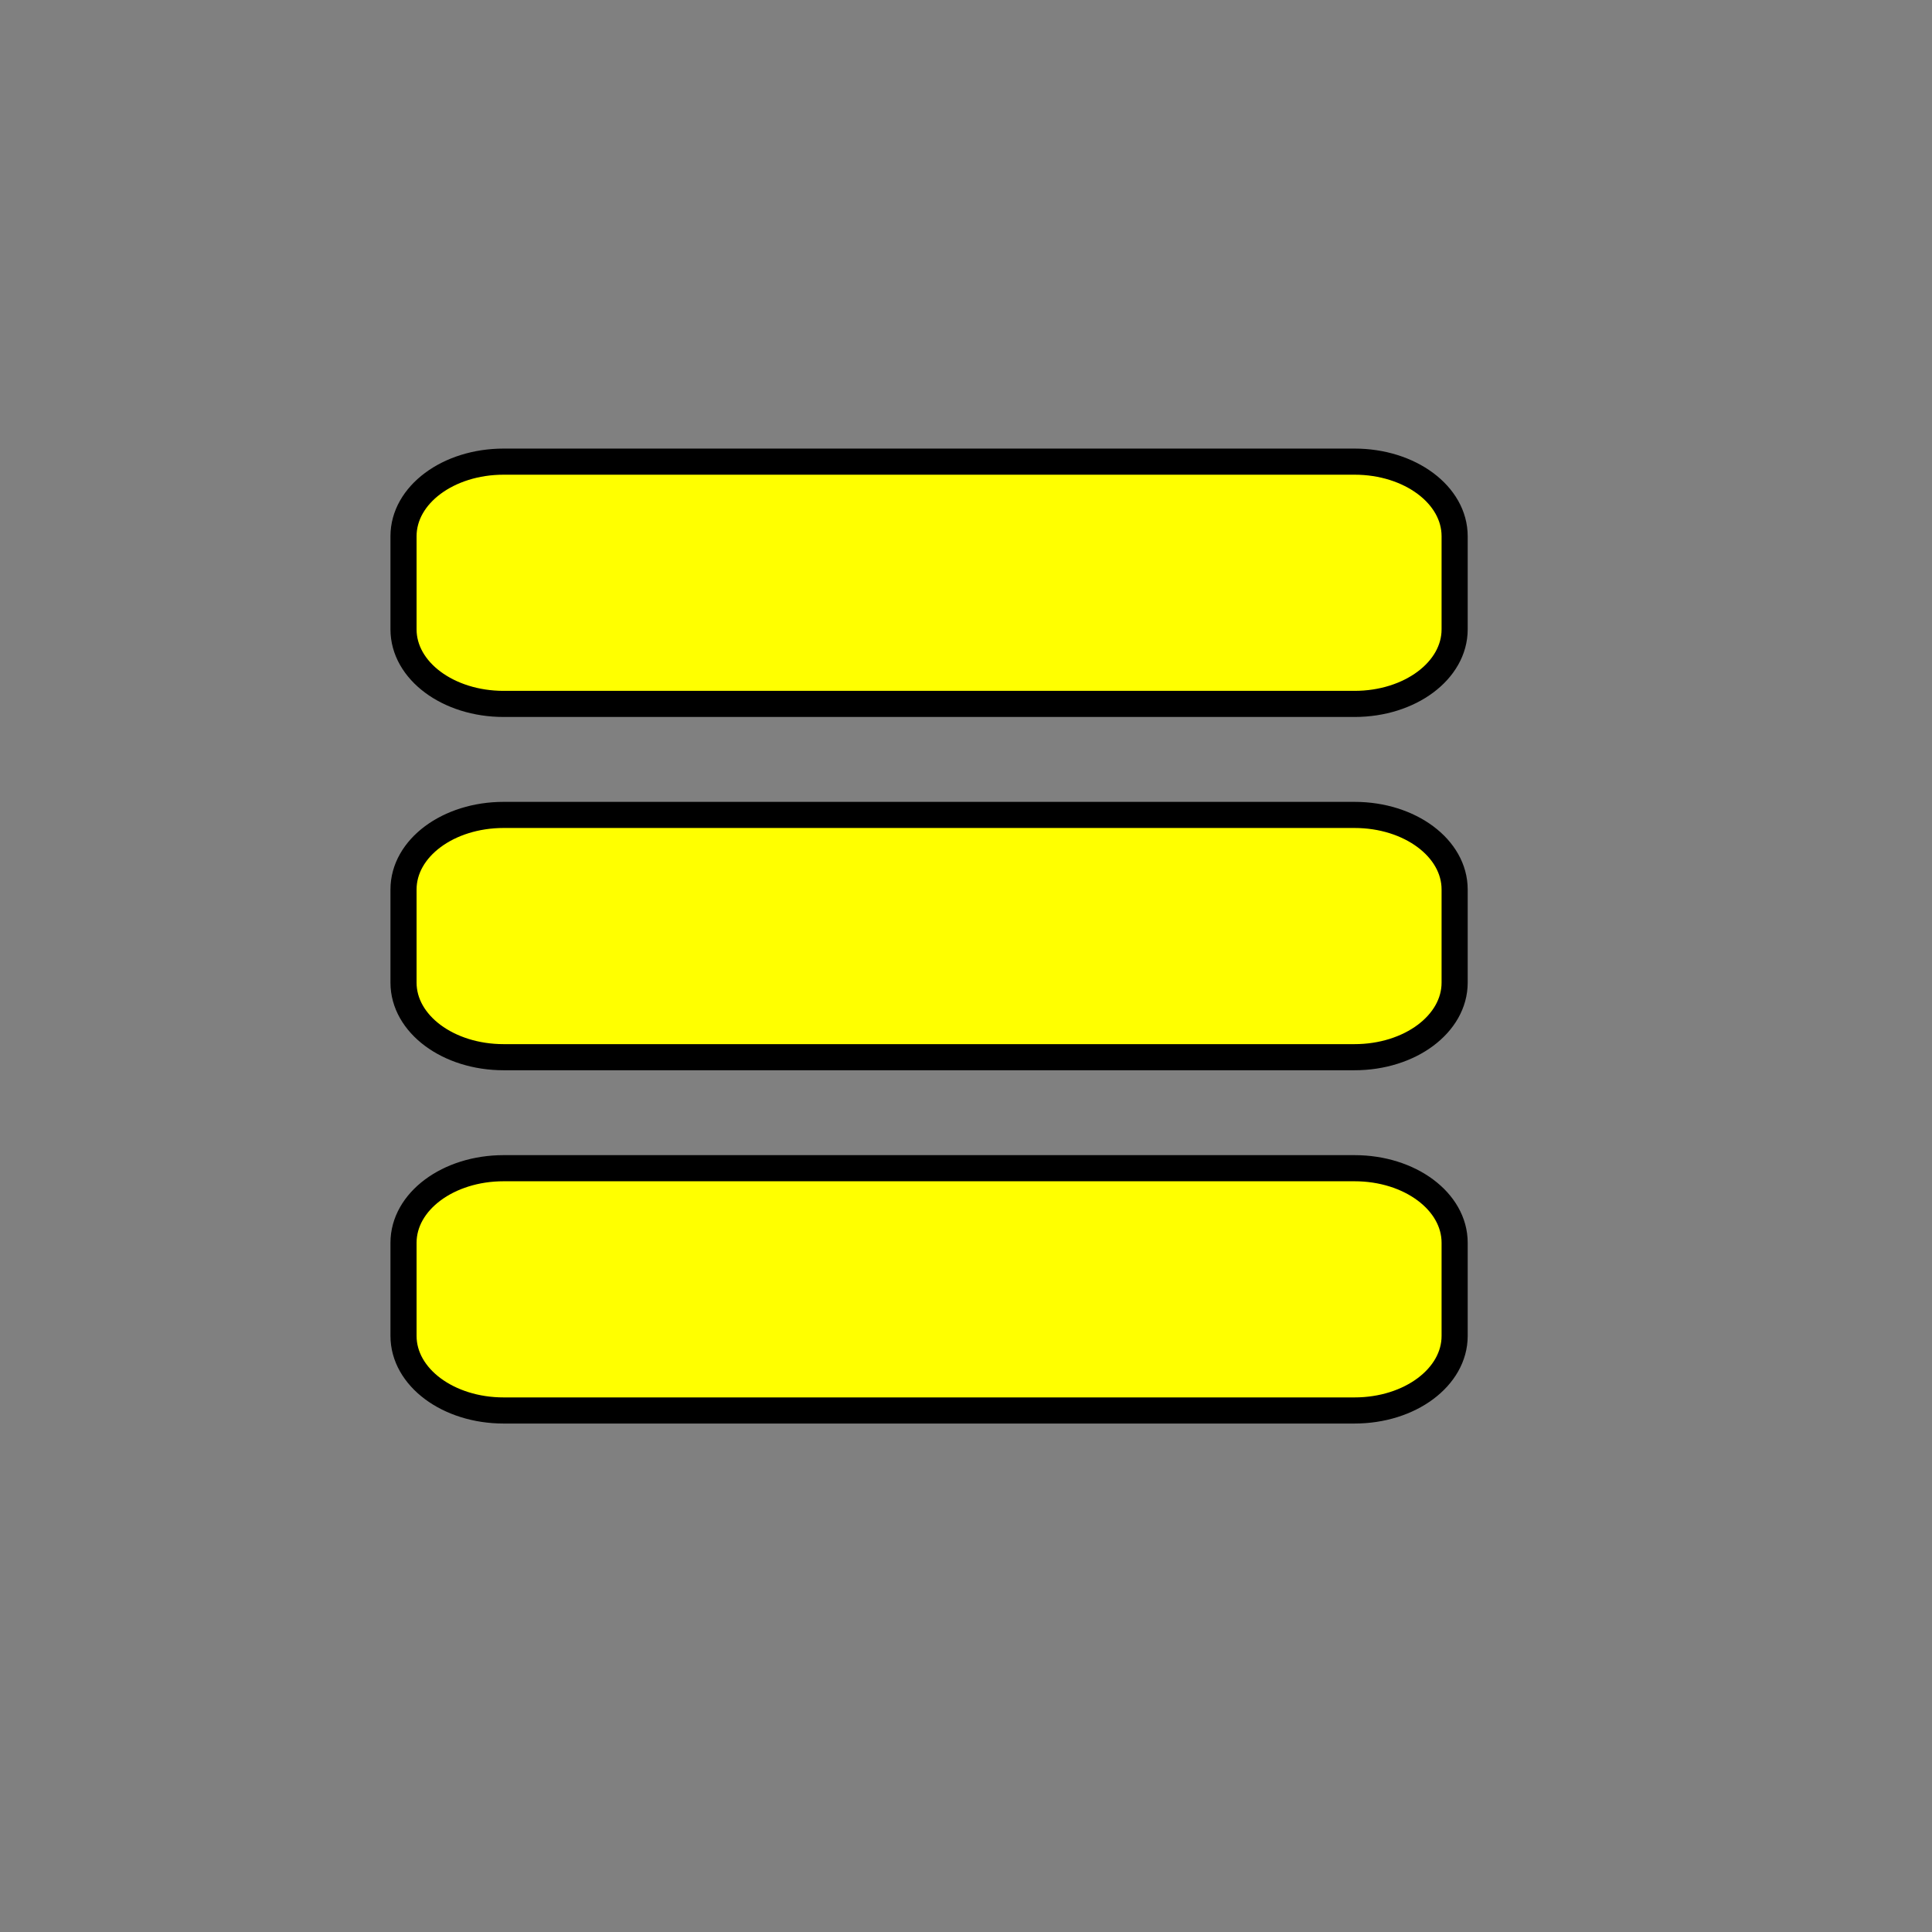 <?xml version="1.0" encoding="UTF-8"?>
<svg width="437.5" height="437.5" xmlns="http://www.w3.org/2000/svg" xmlns:svg="http://www.w3.org/2000/svg">
 <rect width="100%" height="100%" fill="#808080" stroke="none"/>
 <g>
  <title>Layer 1</title>
  <path transform="rotate(90 210.388,131.969) " d="m237.82,35.625c0,-12.558 -7.529,-22.669 -16.881,-22.669l-21.101,0c-9.352,0 -16.881,10.11 -16.881,22.669l0,192.686c0,12.559 7.529,22.669 16.881,22.669l21.101,0c9.352,0 16.881,-10.11 16.881,-22.669l0,-192.686z" id="path622" stroke-width="5.914" stroke="#000000" fill-rule="evenodd" fill="#ffff00"/>
  <path id="svg_2" transform="rotate(90 210.388,211.969) " d="m237.82,115.625c0,-12.558 -7.529,-22.669 -16.881,-22.669l-21.101,0c-9.352,0 -16.881,10.11 -16.881,22.669l0,192.686c0,12.559 7.529,22.669 16.881,22.669l21.101,0c9.352,0 16.881,-10.11 16.881,-22.669l0,-192.686z" stroke-width="5.914" stroke="#000000" fill-rule="evenodd" fill="#ffff00"/>
  <path id="svg_3" transform="rotate(90 210.388,291.969) " d="m237.82,195.625c0,-12.558 -7.529,-22.669 -16.881,-22.669l-21.101,0c-9.352,0 -16.881,10.11 -16.881,22.669l0,192.686c0,12.559 7.529,22.669 16.881,22.669l21.101,0c9.352,0 16.881,-10.11 16.881,-22.669l0,-192.686z" stroke-width="5.914" stroke="#000000" fill-rule="evenodd" fill="#ffff00"/>
 </g>
</svg>